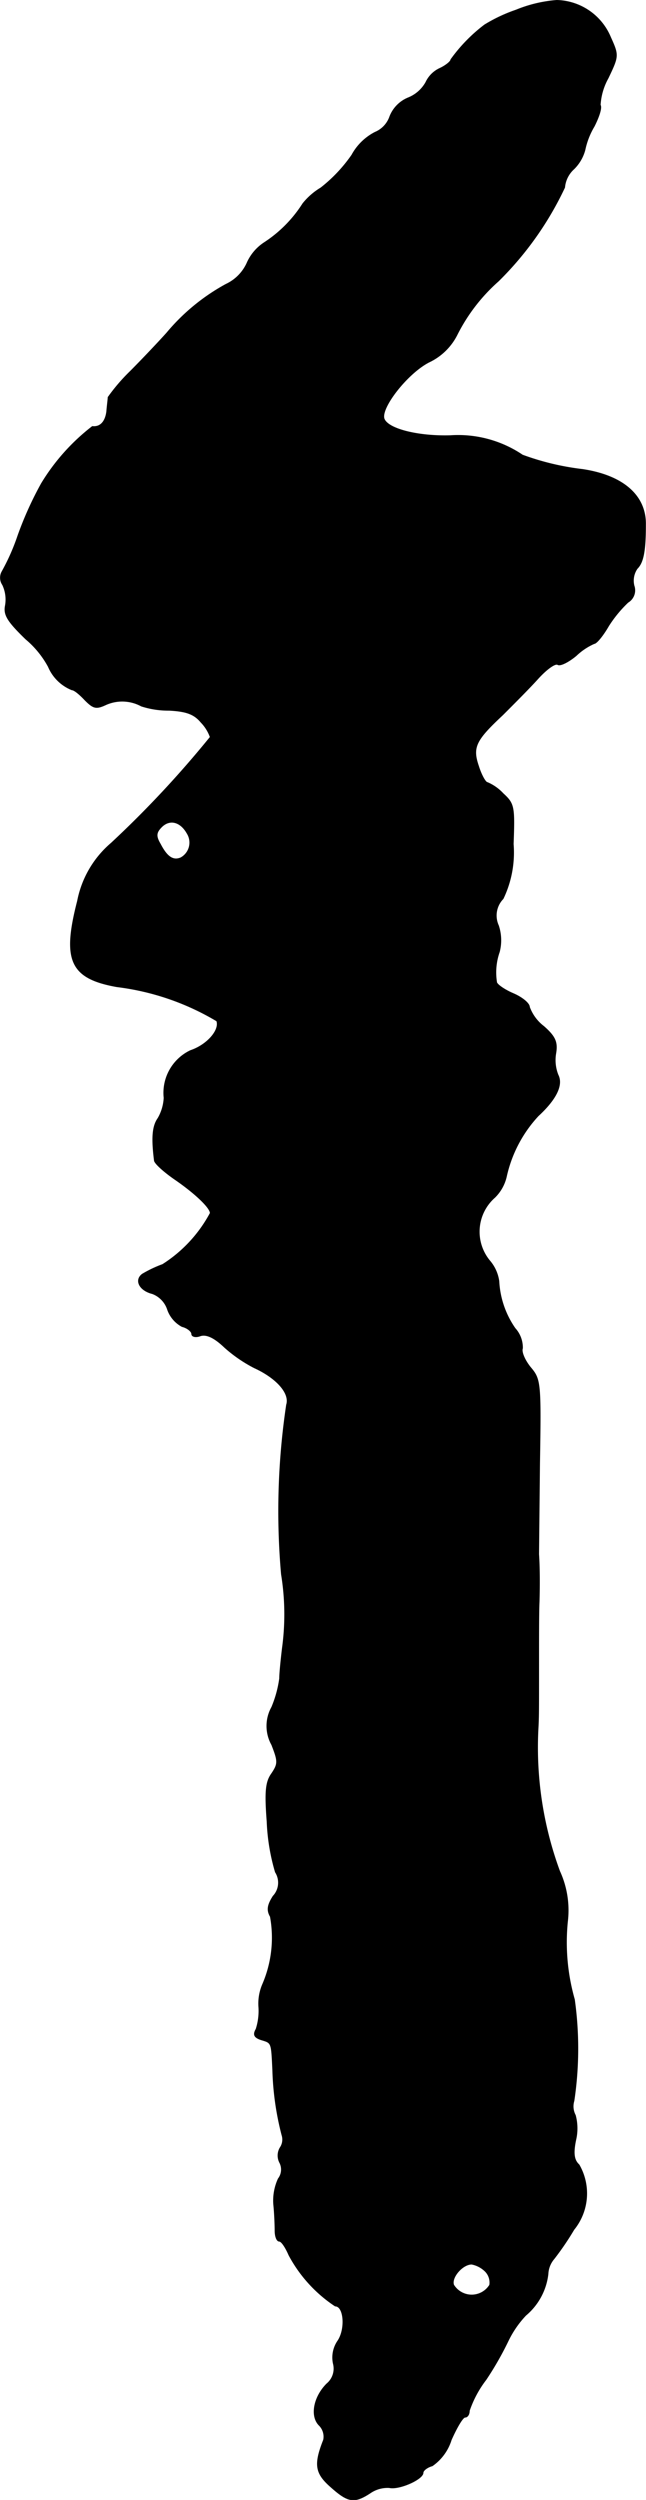 <?xml version="1.0" encoding="UTF-8"?>
<svg xmlns="http://www.w3.org/2000/svg"
     version="1.1"
     width="2.984mm"
     height="11.536mm"
     viewBox="0 0 8.458 32.702">
   <defs>
      <style type="text/css"><![CDATA[
      .a {
        stroke: #000;
        stroke-linecap: round;
        stroke-linejoin: round;
        stroke-width: 0.01px;
      }
    ]]></style>
   </defs>
   <path class="a"
         d="M6.757.132A2.057,2.057,0,0,0,6.345.326a2.113,2.113,0,0,0-.442.454c0,.024-.067.079-.145.115a.376.376,0,0,0-.182.182.461.461,0,0,1-.224.2.436.436,0,0,0-.248.248.344.344,0,0,1-.194.206.722.722,0,0,0-.303.297,1.971,1.971,0,0,1-.406.43.879.879,0,0,0-.236.206,1.687,1.687,0,0,1-.503.509.614.614,0,0,0-.23.273.564.564,0,0,1-.273.273,2.679,2.679,0,0,0-.775.636c-.103.115-.315.339-.478.503a2.421,2.421,0,0,0-.291.339c0,.024-.012.109-.018.188-.018.133-.085.206-.188.194a2.727,2.727,0,0,0-.666.745,4.58,4.58,0,0,0-.309.684,2.793,2.793,0,0,1-.206.466.165.165,0,0,0,.006.176.45.45,0,0,1,.036.273c-.024.121.03.206.267.436A1.245,1.245,0,0,1,.633,8.721a.561.561,0,0,0,.309.303c.03,0,.103.061.17.133.109.109.145.121.273.061a.525.525,0,0,1,.466.018,1.153,1.153,0,0,0,.363.055c.224.012.327.048.418.157a.536.536,0,0,1,.121.194,13.618,13.618,0,0,1-1.296,1.387,1.325,1.325,0,0,0-.442.757c-.2.775-.097,1.012.515,1.121a3.345,3.345,0,0,1,1.308.448c.042.121-.127.315-.345.388a.612.612,0,0,0-.345.618.592.592,0,0,1-.079.267c-.073.103-.085.254-.048.551,0,.036.121.145.26.242.267.182.472.376.472.448a1.805,1.805,0,0,1-.624.672,1.594,1.594,0,0,0-.267.127c-.103.079-.036.212.133.254a.333.333,0,0,1,.2.212.402.402,0,0,0,.188.218c.073.018.127.067.127.097,0,.036.055.048.115.024.079-.024.182.024.315.151a1.857,1.857,0,0,0,.388.267c.291.133.472.333.424.485a9.411,9.411,0,0,0-.067,2.217,3.264,3.264,0,0,1,.012.969c-.018.151-.036.327-.036.394a1.482,1.482,0,0,1-.103.376.505.505,0,0,0,0,.491c.085.218.085.248,0,.376-.079.109-.091.236-.061.63a2.692,2.692,0,0,0,.109.66.257.257,0,0,1-.03.315c-.073.115-.085.182-.036.267a1.537,1.537,0,0,1-.103.89.638.638,0,0,0-.048.297.774.774,0,0,1-.036.285c-.042.073-.024.109.067.139.139.042.133.03.151.394a3.782,3.782,0,0,0,.121.854.188.188,0,0,1-.024.164.201.201,0,0,0-.006.194.197.197,0,0,1-.018.212.684.684,0,0,0-.061.333c.012.115.018.273.018.345,0,.079.024.139.055.139s.085.085.127.182a1.832,1.832,0,0,0,.606.666c.115,0,.139.297.036.454a.383.383,0,0,0-.061.297.258.258,0,0,1-.085.267c-.17.17-.218.418-.103.539a.21.21,0,0,1,.061.194c-.127.321-.109.436.091.612.23.206.309.218.515.085a.402.402,0,0,1,.254-.073c.127.03.442-.109.442-.194,0-.03.055-.073.121-.091a.646.646,0,0,0,.248-.339c.073-.164.151-.297.182-.297s.055-.036.055-.085a1.416,1.416,0,0,1,.218-.406,4.171,4.171,0,0,0,.291-.509,1.316,1.316,0,0,1,.23-.333.828.828,0,0,0,.291-.539.327.327,0,0,1,.079-.2,3.714,3.714,0,0,0,.26-.382.75.75,0,0,0,.067-.848c-.067-.061-.079-.151-.042-.327a.665.665,0,0,0-.006-.321.246.246,0,0,1-.018-.188,4.623,4.623,0,0,0,.006-1.326,2.723,2.723,0,0,1-.091-1.018,1.227,1.227,0,0,0-.103-.66A4.687,4.687,0,0,1,7.047,22.573c.006-.145.006-.182.006-.83,0-.315,0-.672.006-.787.006-.2.006-.454-.006-.624,0-.036.006-.569.012-1.181.018-1.078.012-1.108-.121-1.266-.073-.091-.121-.2-.103-.248a.375.375,0,0,0-.097-.26,1.185,1.185,0,0,1-.212-.618.519.519,0,0,0-.115-.26.597.597,0,0,1,.061-.836.554.554,0,0,0,.151-.267,1.706,1.706,0,0,1,.418-.8c.23-.212.327-.4.26-.533a.524.524,0,0,1-.03-.285c.024-.145-.006-.218-.157-.351a.56.56,0,0,1-.188-.254c0-.048-.097-.127-.212-.176s-.218-.121-.218-.151a.81.81,0,0,1,.036-.394.608.608,0,0,0-.012-.345.315.315,0,0,1,.061-.351,1.395,1.395,0,0,0,.133-.715c.018-.491.012-.527-.133-.66a.605.605,0,0,0-.206-.145c-.024,0-.079-.097-.115-.212-.085-.248-.042-.339.315-.672.139-.139.351-.351.46-.472s.224-.206.26-.188c.03.024.139-.03.242-.115A.824.824,0,0,1,7.78,8.418c.03,0,.115-.103.188-.23a1.639,1.639,0,0,1,.254-.309.182.182,0,0,0,.079-.218.277.277,0,0,1,.042-.224c.079-.079.109-.224.109-.575.006-.382-.297-.642-.824-.721a3.428,3.428,0,0,1-.787-.188,1.507,1.507,0,0,0-.945-.254c-.418.012-.812-.085-.866-.218-.055-.139.303-.6.588-.745a.787.787,0,0,0,.363-.351,2.34,2.34,0,0,1,.545-.709A4.268,4.268,0,0,0,7.393,2.452a.368.368,0,0,1,.121-.242A.547.547,0,0,0,7.659,1.961a.997.997,0,0,1,.121-.309c.061-.121.103-.242.079-.279a.821.821,0,0,1,.103-.351c.139-.291.139-.297.03-.539A.783.783,0,0,0,7.29.005,1.759,1.759,0,0,0,6.757.132ZM2.45,10.901a.227.227,0,0,1-.071.313l-.014.008c-.103.042-.182-.018-.267-.182-.061-.103-.055-.151.018-.224C2.226,10.708,2.365,10.75,2.45,10.901ZM6.351,29.708a.209.209,0,0,1,.061.182.278.278,0,0,1-.472,0c-.036-.097.115-.273.236-.273A.35.35,0,0,1,6.351,29.708Z"/>
</svg>

